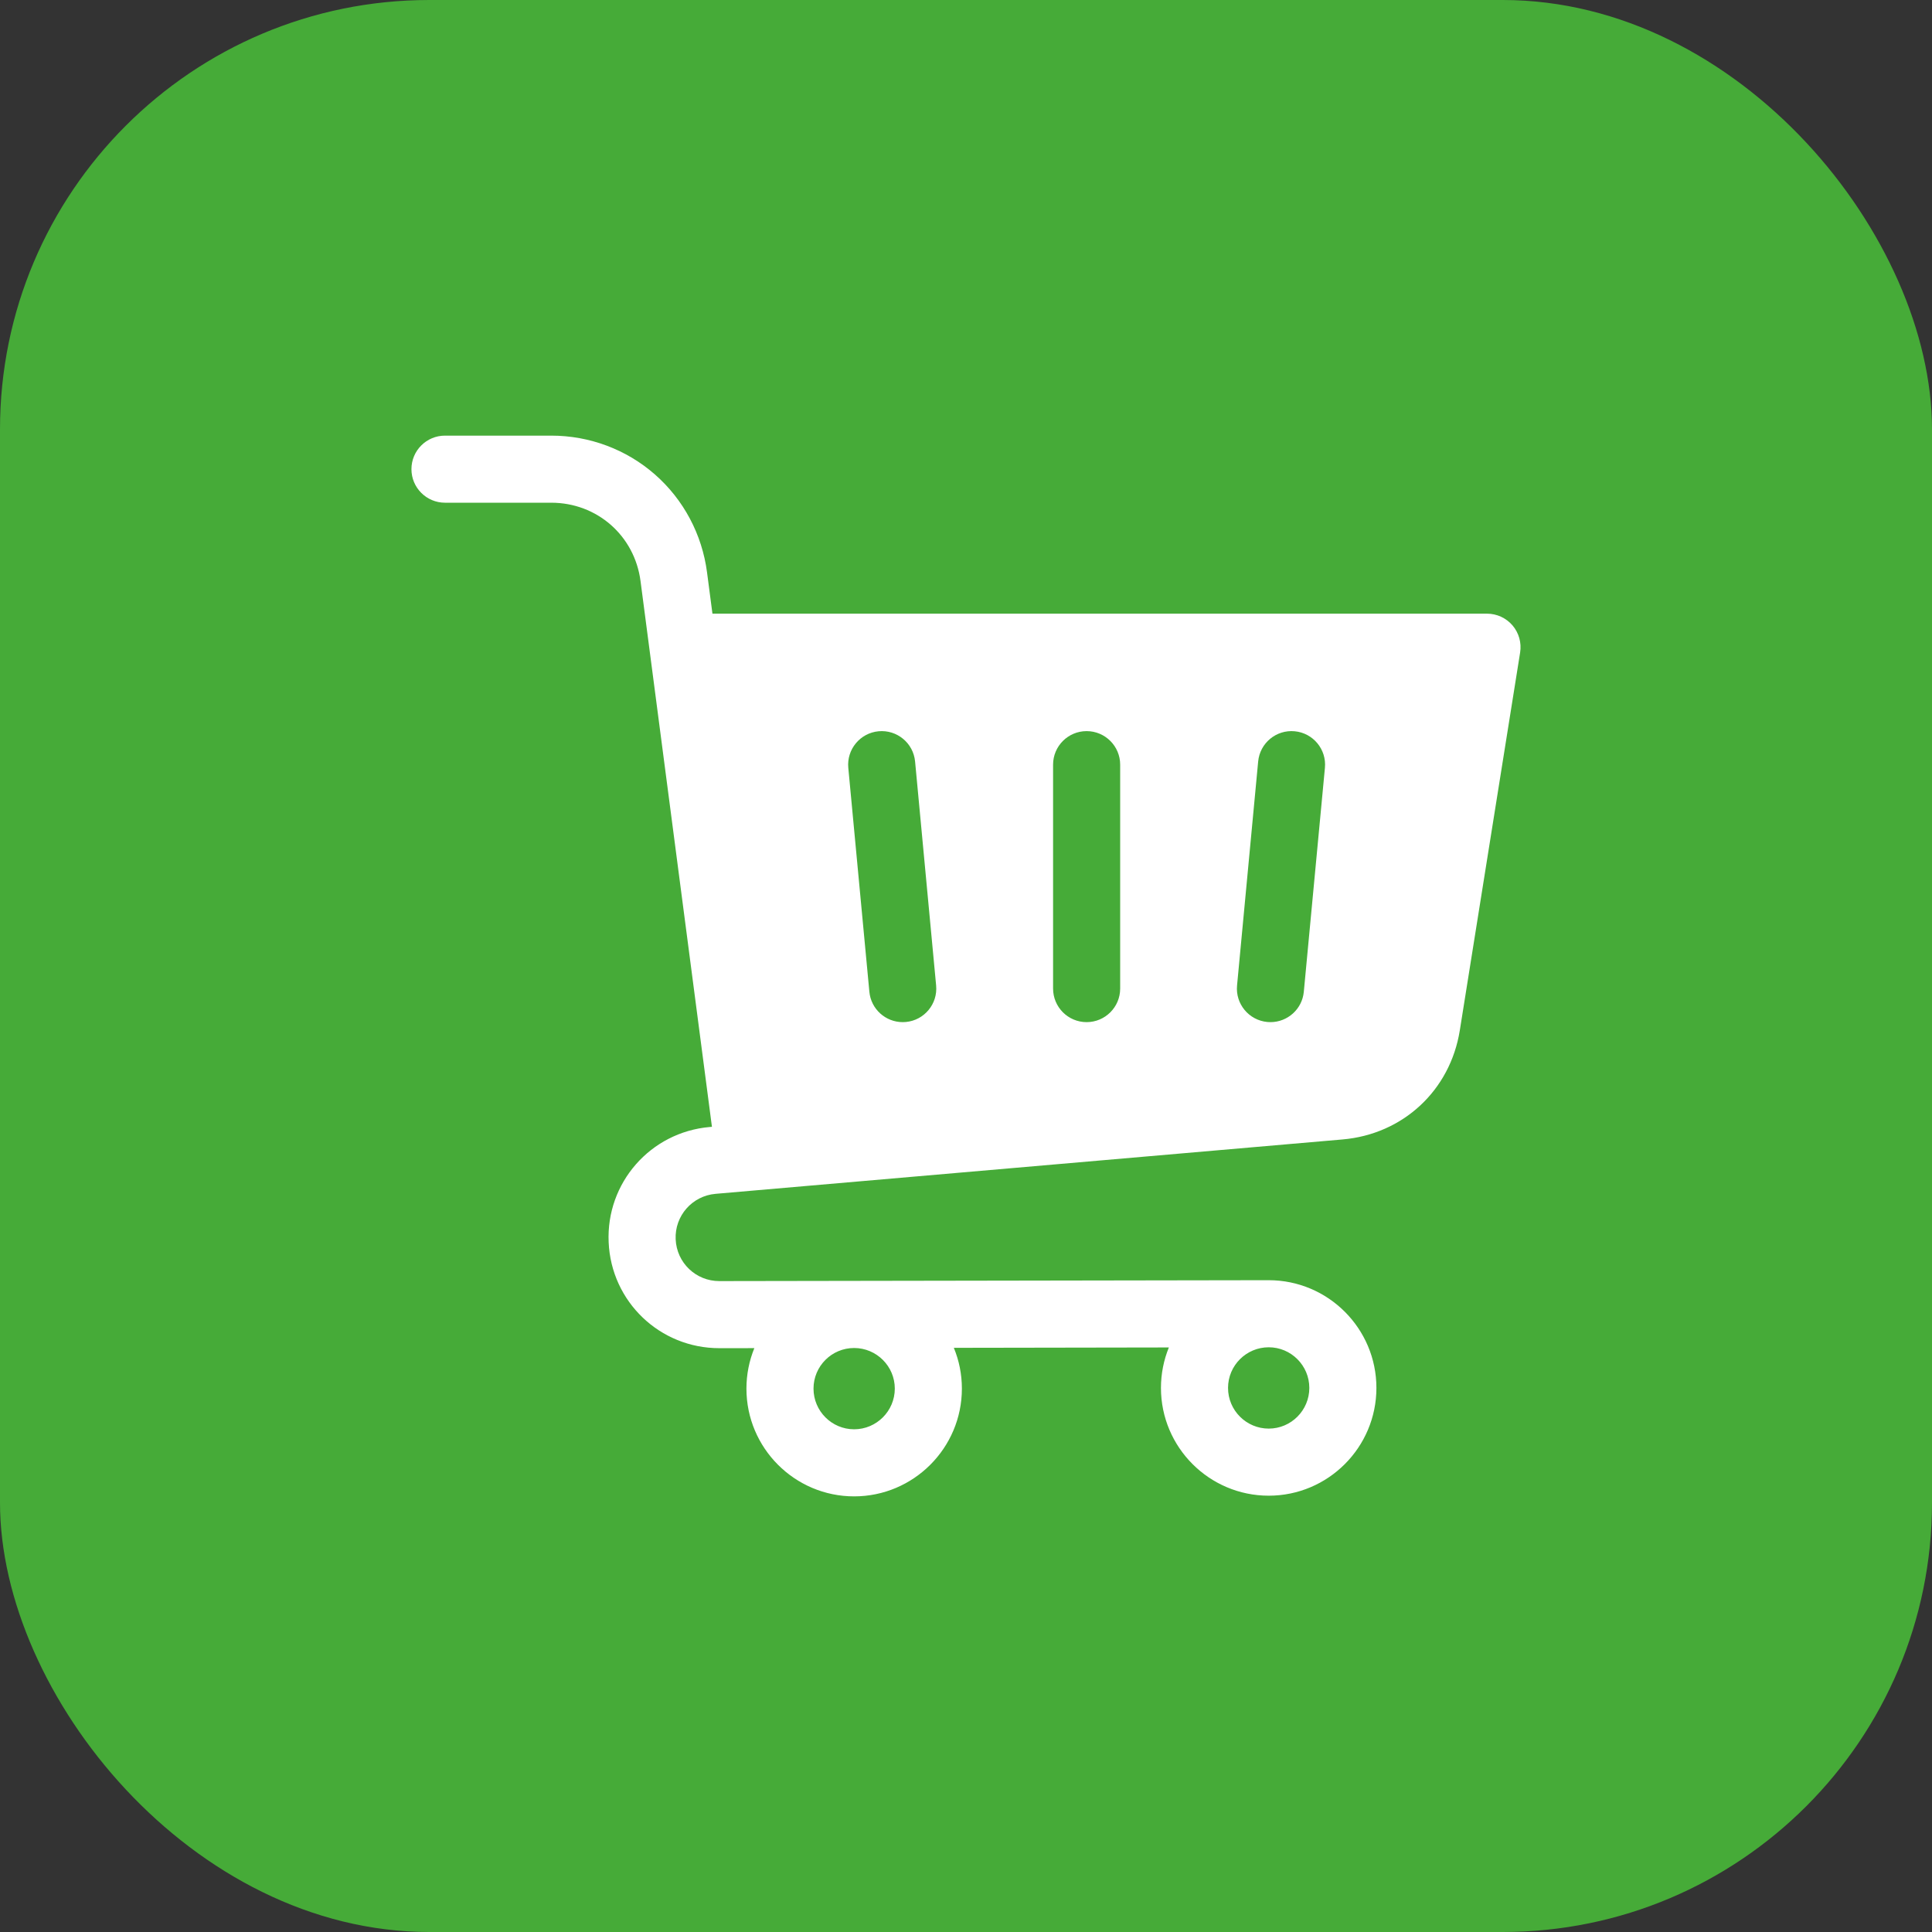 <svg width="54" height="54" viewBox="0 0 54 54" fill="none" xmlns="http://www.w3.org/2000/svg">
<rect x="0" y="0" width="54" height="54" fill="#333333" stroke="none"/>
<rect width="54" height="54" rx="12" fill="#46AB38"/>
<path d="M42.276 17.481C42.098 17.273 41.837 17.152 41.562 17.152H19.913L19.762 15.998C19.623 14.935 19.106 13.964 18.307 13.263C17.509 12.562 16.478 12.176 15.407 12.176H12.438C11.92 12.176 11.5 12.595 11.5 13.113C11.5 13.631 11.92 14.051 12.438 14.051H15.407C16.687 14.051 17.737 14.972 17.903 16.241L19.899 31.495L19.837 31.5C18.179 31.645 16.938 33.061 17.012 34.721C17.084 36.382 18.442 37.682 20.105 37.682H20.11L21.084 37.681C20.942 38.03 20.863 38.412 20.863 38.812C20.863 40.473 22.213 41.824 23.873 41.824C25.533 41.824 26.885 40.473 26.885 38.812C26.885 38.408 26.805 38.023 26.66 37.672L32.67 37.662C32.528 38.011 32.449 38.393 32.449 38.793C32.449 40.453 33.8 41.805 35.461 41.805C37.122 41.805 38.471 40.453 38.471 38.793C38.471 37.132 37.121 35.782 35.461 35.782C35.461 35.782 35.46 35.782 35.46 35.782C35.459 35.782 20.107 35.807 20.107 35.807H20.105C19.449 35.807 18.914 35.295 18.885 34.639C18.856 33.984 19.346 33.425 20 33.368L37.524 31.848C39.216 31.702 40.533 30.477 40.802 28.8L42.488 18.238C42.531 17.966 42.454 17.69 42.276 17.481L42.276 17.481ZM23.873 39.949C23.247 39.949 22.738 39.439 22.738 38.812C22.738 38.185 23.247 37.677 23.873 37.677C24.499 37.677 25.01 38.186 25.01 38.812C25.01 39.438 24.5 39.949 23.873 39.949ZM36.596 38.793C36.596 39.42 36.087 39.93 35.461 39.93C34.835 39.93 34.324 39.42 34.324 38.793C34.324 38.166 34.834 37.657 35.461 37.657H35.461C36.087 37.657 36.596 38.167 36.596 38.793ZM25.32 28.565C25.29 28.568 25.26 28.569 25.231 28.569C24.753 28.569 24.344 28.205 24.299 27.719L23.71 21.46C23.662 20.945 24.041 20.488 24.556 20.439C25.071 20.391 25.529 20.769 25.577 21.285L26.165 27.544C26.214 28.059 25.835 28.517 25.32 28.565ZM31.309 27.631C31.309 28.149 30.889 28.569 30.371 28.569C29.854 28.569 29.434 28.149 29.434 27.631V21.372C29.434 20.855 29.854 20.435 30.371 20.435C30.889 20.435 31.309 20.855 31.309 21.372V27.631ZM37.032 21.46L36.442 27.72C36.397 28.205 35.988 28.569 35.51 28.569C35.481 28.569 35.451 28.568 35.421 28.565C34.906 28.516 34.527 28.059 34.576 27.544L35.166 21.285C35.214 20.769 35.671 20.39 36.187 20.439C36.702 20.488 37.081 20.945 37.032 21.46Z" fill="white"/>
</svg>
